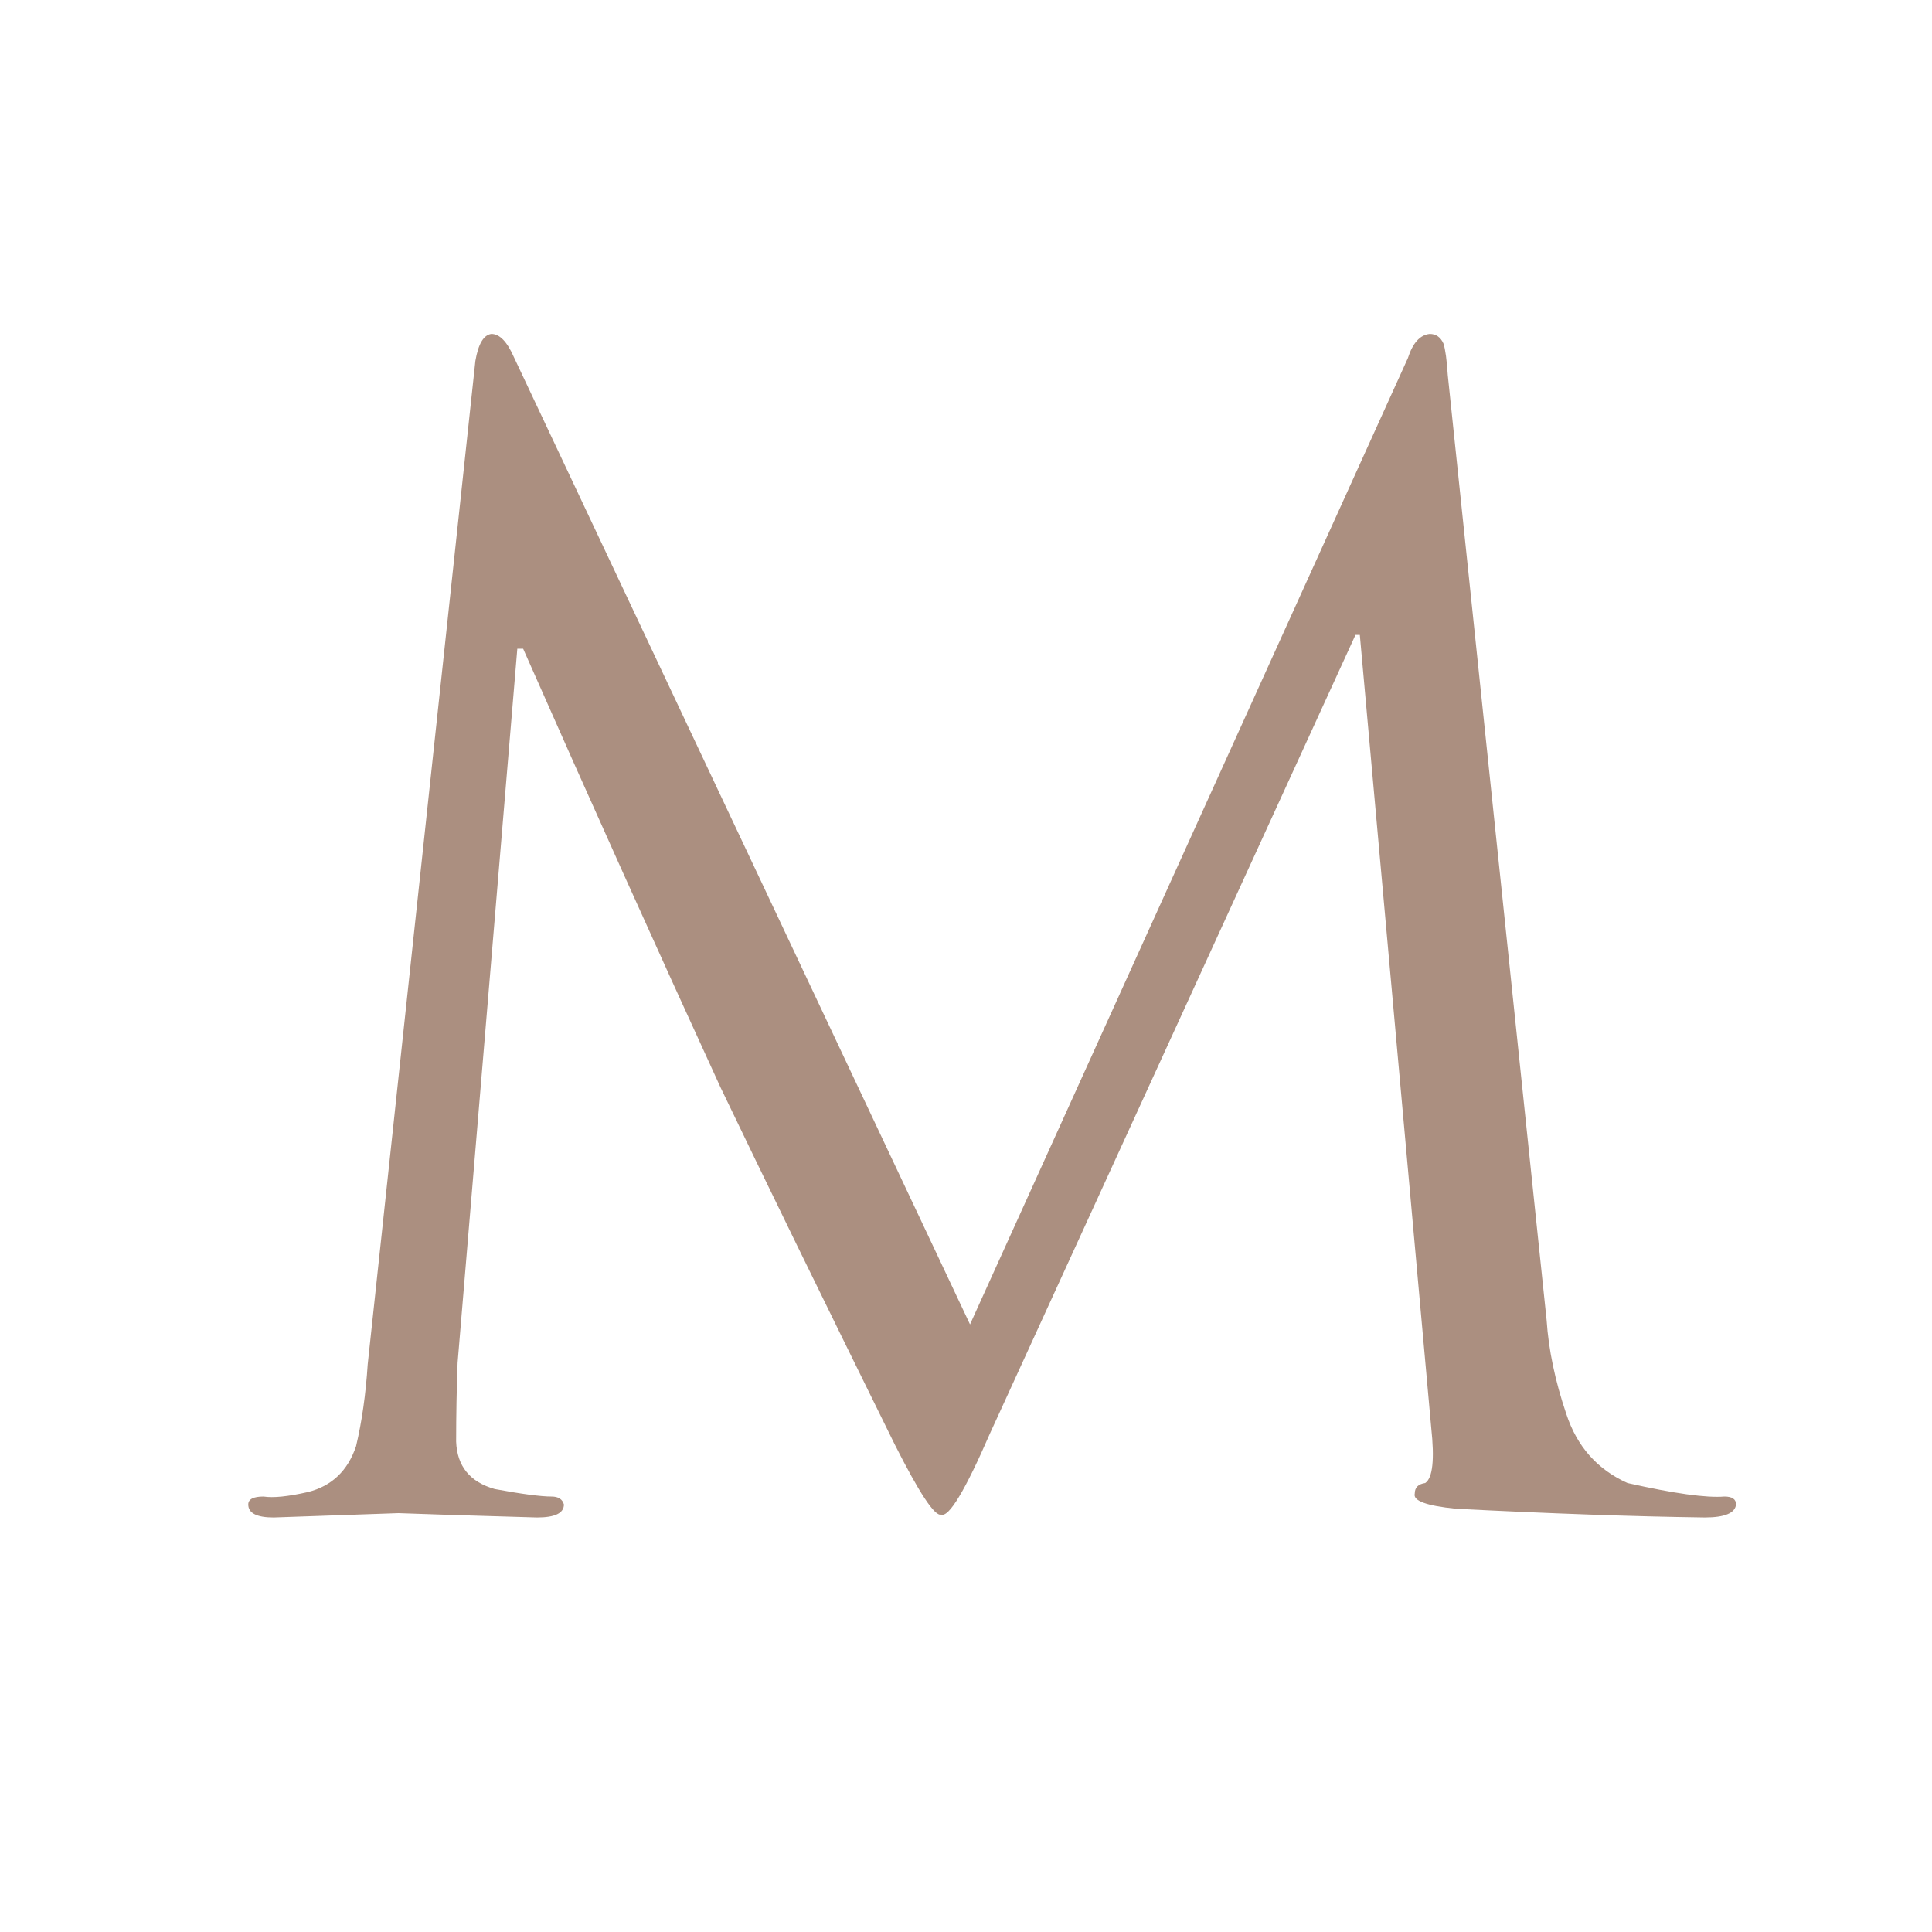 <?xml version="1.0" encoding="UTF-8"?>
<!-- Generator: Adobe Illustrator 16.0.0, SVG Export Plug-In . SVG Version: 6.00 Build 0)  -->
<svg xmlns="http://www.w3.org/2000/svg" xmlns:xlink="http://www.w3.org/1999/xlink" version="1.1" id="Layer_1" x="0px" y="0px" width="150px" height="150px" viewBox="-14 -20 150 150" xml:space="preserve">
<g>
	<path fill="#AB8F80" d="M106.079,82.497c0.151,2.293,0.66,4.721,1.528,7.283c0.829,2.526,2.413,4.312,4.752,5.361   c3.62,0.816,6.127,1.166,7.523,1.049c0.603,0,0.905,0.205,0.905,0.616c-0.076,0.673-0.885,1.01-2.427,1.01   c-5.531-0.075-11.965-0.302-19.301-0.677c-2.3-0.225-3.373-0.619-3.217-1.182c0-0.467,0.271-0.738,0.812-0.816   c0.581-0.388,0.735-1.826,0.464-4.312l-5.541-61.531h-0.339L62.856,91.305c-1.923,4.424-3.185,6.52-3.787,6.287   c-0.491,0.154-1.697-1.672-3.619-5.48c-5.691-11.545-10.195-20.775-13.512-27.694c-4.976-10.844-10.083-22.194-15.321-34.05h-0.453   l-4.636,55.436c-0.075,2.022-0.113,4.065-0.113,6.127c0.075,1.906,1.073,3.132,2.996,3.676c2.111,0.391,3.58,0.584,4.41,0.584   c0.528,0,0.848,0.205,0.961,0.616c0,0.673-0.695,1.01-2.084,1.01c-5.259-0.15-8.845-0.263-10.761-0.337   c-2.141,0.074-5.371,0.187-9.689,0.337c-1.314,0-1.972-0.337-1.972-1.01c0-0.411,0.395-0.616,1.187-0.616   c0.754,0.117,1.904,0,3.45-0.351c1.846-0.466,3.091-1.652,3.732-3.56c0.452-1.904,0.754-4.024,0.905-6.359l8.358-77.895   c0.226-1.323,0.64-2.022,1.243-2.099c0.64,0,1.224,0.603,1.751,1.808l35.41,75.092L95.31,7.799c0.376-1.172,0.94-1.795,1.694-1.872   c0.485,0,0.84,0.248,1.065,0.743c0.149,0.457,0.261,1.276,0.336,2.457L106.079,82.497z"></path>
		c6.287,17.182,15.266,41.187,26.937,72.013c2.07,5.092,3.989,8.513,5.76,10.262c1.618,1.75,3.012,2.74,4.179,2.974
		c1.845,0.583,3.388,0.817,4.63,0.7c0.752,0,1.129,0.243,1.129,0.729c-0.075,0.604-0.848,0.906-2.314,0.906
		c-2.938,0-8.979-0.078-18.126-0.232c-2.335,0-3.502-0.264-3.502-0.791c0-0.488,0.282-0.77,0.848-0.846
		c0.376-0.155,0.678-0.506,0.903-1.051c0.15-0.467,0.074-1.187-0.226-2.16l-10.786-29.427c-0.151-0.467-0.49-0.701-1.017-0.701
		h-24.846c-0.564,0-0.961,0.312-1.187,0.935l-6.944,21.195c-1.055,3.114-1.582,5.781-1.582,7.999c0,1.207,0.527,2.044,1.582,2.512
		c0.864,0.622,1.806,0.934,2.823,0.934h1.129c0.753,0,1.13,0.243,1.13,0.729c-0.076,0.598-0.641,0.897-1.694,0.897
		c-3.802-0.15-6.813-0.263-9.035-0.337c-2.222,0.074-6.569,0.187-13.044,0.337c-1.468,0-2.202-0.3-2.202-0.897
		c0.075-0.485,0.414-0.729,1.016-0.729c1.093,0,2.222-0.078,3.389-0.234c2.598-0.389,4.631-1.615,6.099-3.678
		c1.467-1.984,2.673-4.496,3.614-7.532L425.66,10.527z M437.689,58.315c0.571,0,0.741-0.272,0.508-0.816l-11.012-32.267
		c-0.527-1.826-1.111-1.826-1.751,0L415.27,57.499c-0.156,0.544-0.043,0.816,0.339,0.816H437.689z"/&gt;
</g>
</svg>

